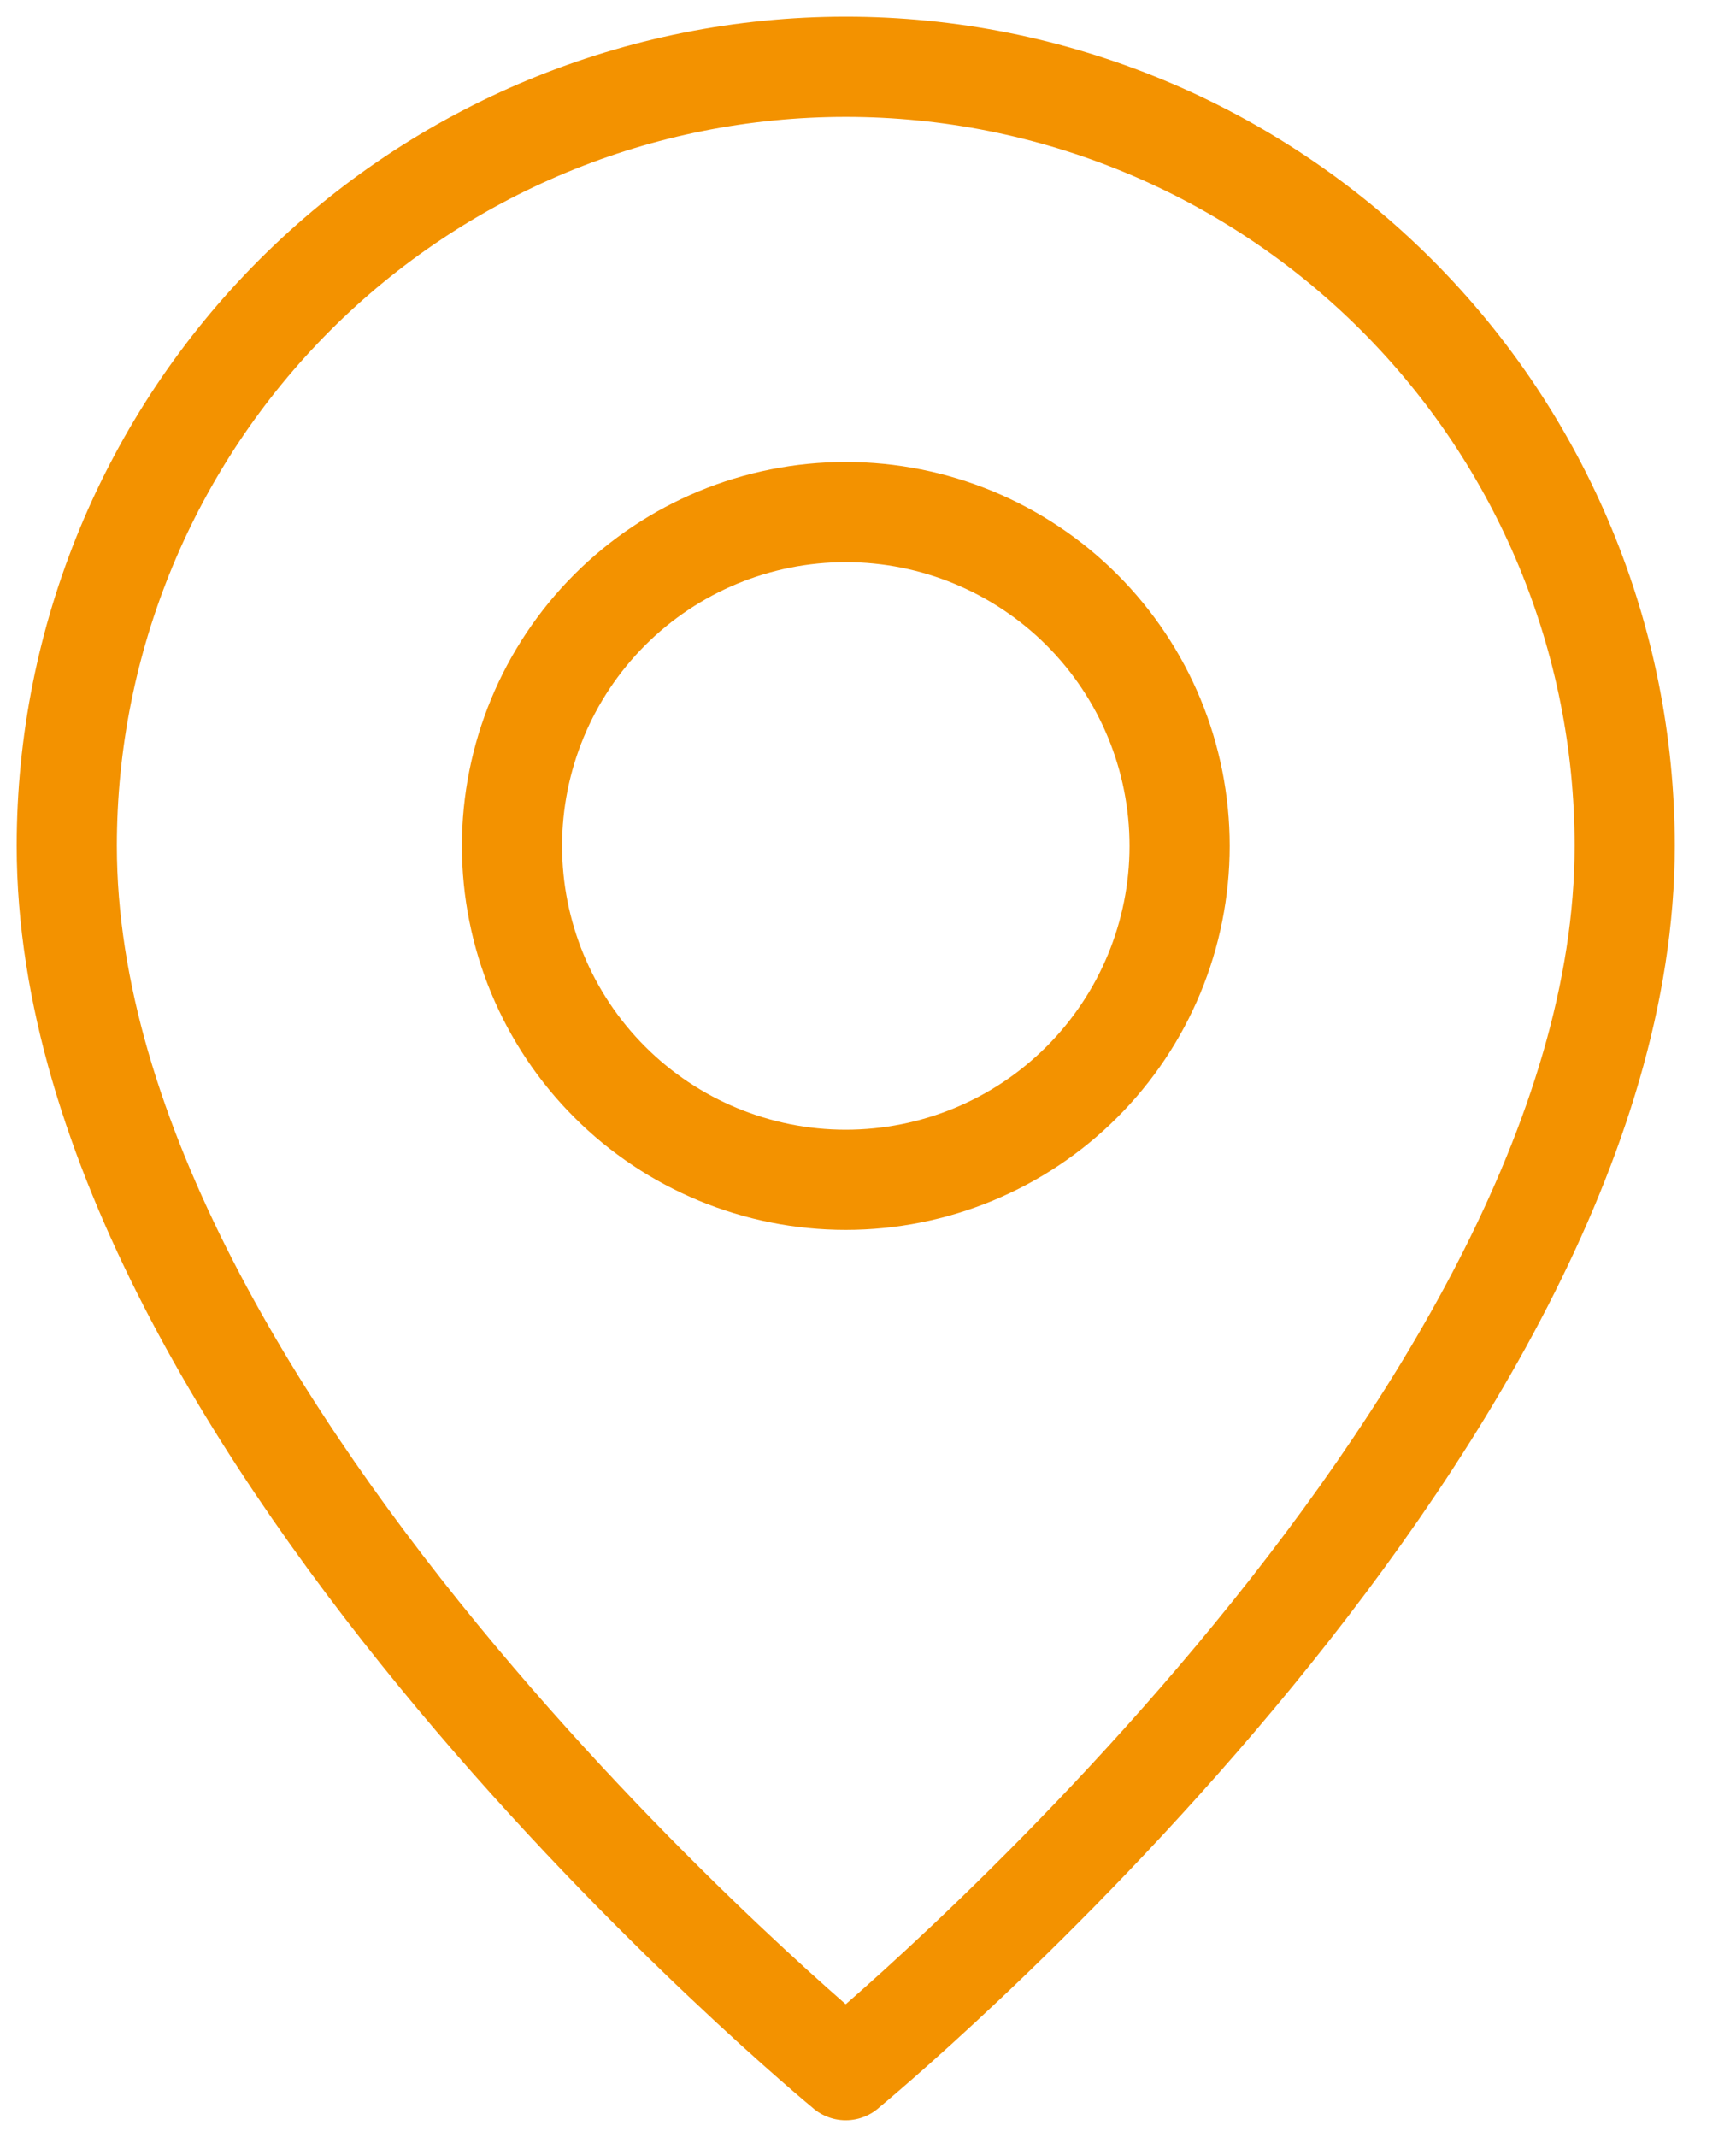 <svg fill="none" height="32" viewBox="0 0 26 32" width="26" xmlns="http://www.w3.org/2000/svg"><g stroke="#f39200" stroke-linecap="round" stroke-linejoin="round" stroke-miterlimit="10" stroke-width="1.5"><path d="m12.667 17.667c-1.326 0-2.598-.527-3.535-1.464-.938-.938-1.464-2.209-1.464-3.535s.527-2.598 1.464-3.536c.938-.938 2.209-1.464 3.535-1.464 1.326 0 2.598.527 3.536 1.464.938.938 1.464 2.209 1.464 3.536s-.527 2.598-1.464 3.535-2.209 1.464-3.536 1.464z"/><path d="m12.667 31s-11.667-9.583-11.667-18.333c0-3.094 1.229-6.062 3.417-8.25 2.188-2.188 5.155-3.417 8.25-3.417 3.094 0 6.062 1.229 8.249 3.417 2.188 2.188 3.417 5.155 3.417 8.25 0 8.75-11.667 18.333-11.667 18.333z"/></g></svg>